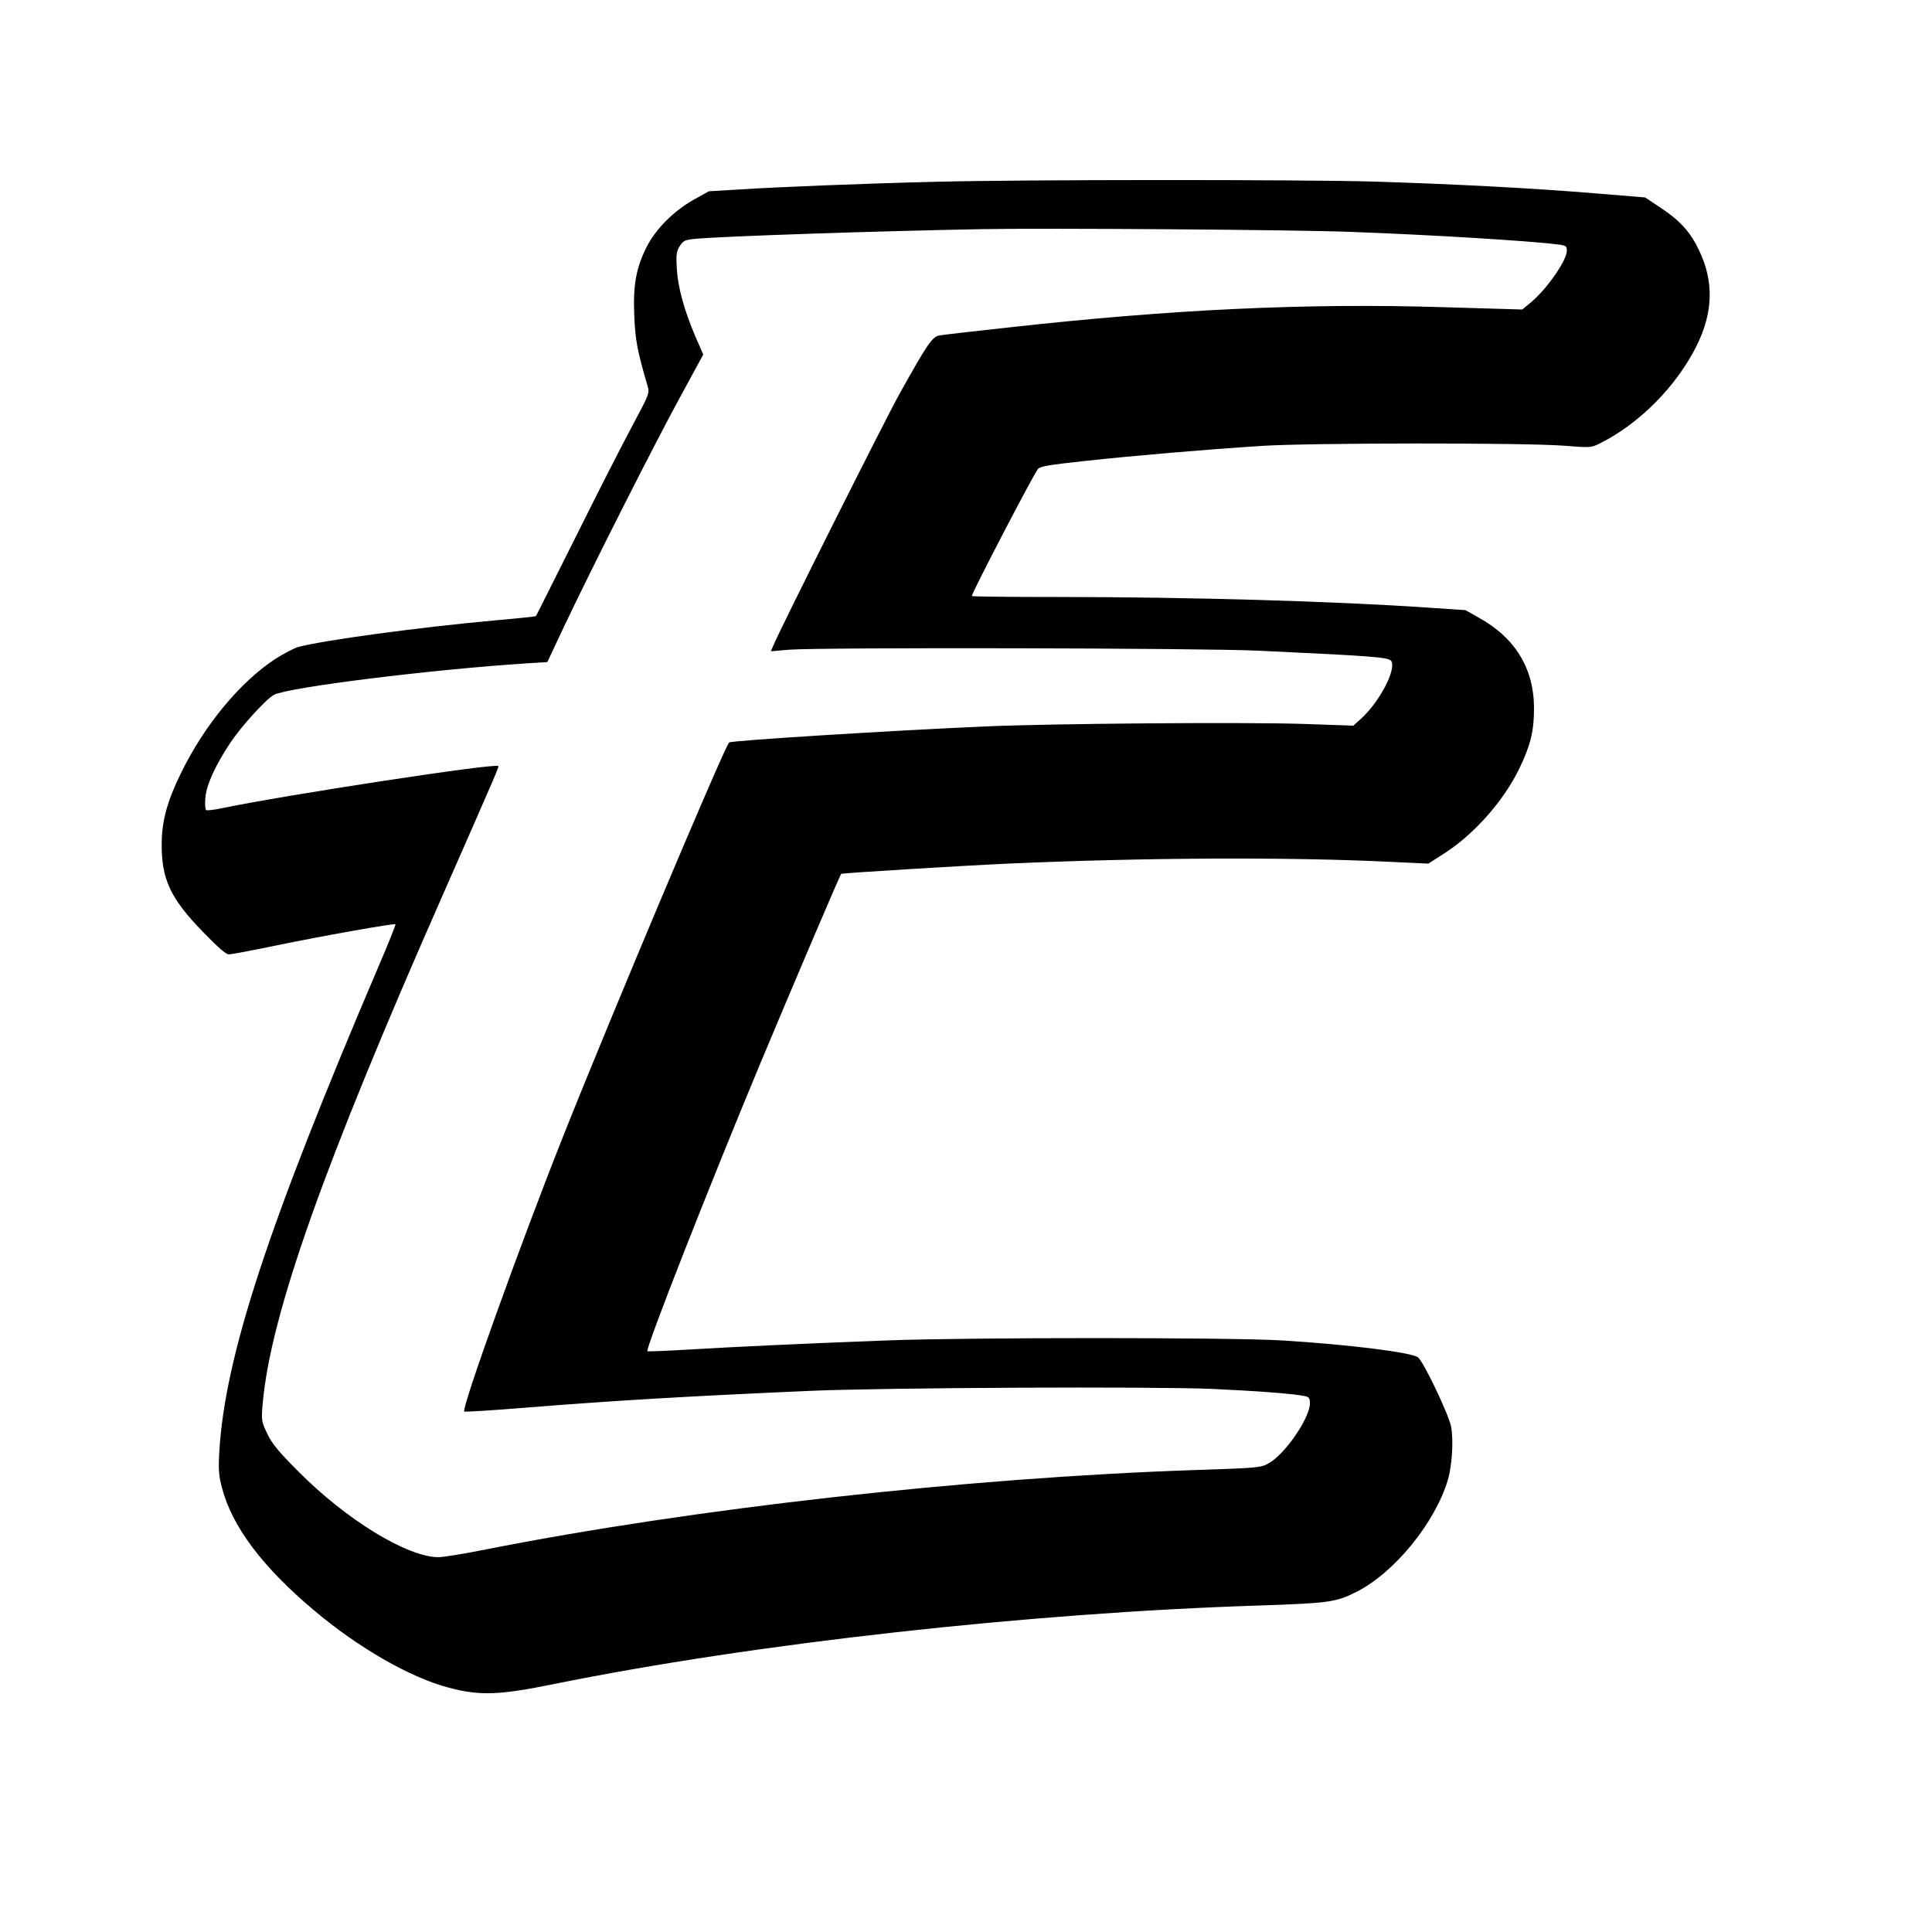 <?xml version="1.0" standalone="no"?>
<!DOCTYPE svg PUBLIC "-//W3C//DTD SVG 20010904//EN"
 "http://www.w3.org/TR/2001/REC-SVG-20010904/DTD/svg10.dtd">
<svg version="1.0" xmlns="http://www.w3.org/2000/svg"
 width="1000pt" height="1000pt" viewBox="0 0 1000 1000"
 preserveAspectRatio="xMidYMid meet">
<g transform="translate(0,1000) scale(0.1,-0.1)"
fill="#000000" stroke="none">
<path d="M4840 9059 c-373 -9 -820 -27 -1018 -40 l-153 -9 -77 -43 c-103 -57
-198 -152 -245 -245 -55 -110 -71 -199 -64 -356 5 -125 15 -180 68 -361 12
-40 11 -42 -76 -205 -49 -91 -181 -349 -293 -575 -113 -225 -206 -412 -208
-414 -2 -2 -97 -12 -211 -22 -397 -36 -890 -103 -1020 -138 -21 -6 -72 -33
-114 -59 -184 -119 -372 -345 -494 -597 -70 -143 -97 -244 -98 -360 -2 -185
45 -285 212 -457 75 -78 121 -118 135 -118 11 0 119 20 239 45 241 50 618 117
624 111 2 -2 -36 -98 -85 -212 -573 -1341 -798 -2024 -827 -2519 -5 -92 -3
-122 14 -186 52 -200 209 -409 475 -633 232 -196 501 -350 701 -402 161 -42
259 -38 540 19 1035 210 2460 369 3655 407 358 12 395 17 500 70 197 99 408
358 474 580 22 75 30 203 17 275 -11 61 -141 334 -171 359 -31 26 -361 67
-705 88 -269 16 -1623 16 -2045 0 -470 -18 -785 -33 -1020 -47 -118 -7 -217
-11 -219 -9 -12 11 325 868 582 1484 156 374 415 982 421 987 4 4 620 42 866
53 695 31 1448 35 1979 9 l194 -9 75 48 c157 98 314 274 397 446 57 119 75
192 75 310 0 205 -97 365 -286 469 l-69 39 -195 13 c-478 33 -1230 55 -1917
55 -244 0 -443 2 -443 5 0 16 315 622 342 657 10 14 57 22 243 42 257 28 621
59 915 78 242 16 1364 17 1565 1 140 -11 140 -11 190 14 202 102 391 293 495
500 88 175 92 336 14 498 -44 93 -97 152 -196 218 l-83 55 -255 21 c-325 27
-726 48 -1144 61 -367 11 -1822 11 -2276 -1z m2145 -259 c417 -15 942 -47
1083 -66 38 -5 42 -8 42 -32 0 -51 -109 -206 -192 -272 l-39 -32 -407 12
c-711 22 -1408 -11 -2262 -106 -173 -19 -330 -37 -347 -40 -38 -7 -63 -44
-208 -304 -74 -133 -621 -1223 -653 -1303 l-12 -28 93 8 c154 13 2139 9 2432
-5 618 -29 675 -34 687 -55 24 -45 -60 -206 -153 -293 l-44 -40 -260 9 c-306
10 -1308 2 -1645 -13 -500 -22 -1316 -73 -1326 -83 -26 -26 -616 -1426 -859
-2038 -221 -556 -528 -1410 -512 -1425 3 -3 146 6 318 20 463 37 835 59 1474
87 388 17 1791 23 2080 10 240 -11 420 -25 478 -37 23 -5 27 -11 27 -38 0 -75
-128 -262 -212 -309 -42 -24 -52 -25 -386 -36 -1176 -40 -2590 -198 -3668
-411 -110 -22 -220 -40 -245 -40 -161 1 -475 192 -725 444 -104 104 -137 145
-161 196 -30 64 -31 67 -23 159 42 459 314 1228 935 2636 278 632 288 655 284
660 -17 16 -1104 -150 -1434 -219 -38 -8 -73 -12 -78 -9 -5 3 -7 32 -4 64 6
68 51 166 128 283 59 88 188 230 228 250 77 39 815 131 1315 163 l99 6 85 181
c143 302 464 937 597 1181 l125 230 -41 94 c-58 136 -90 253 -96 351 -4 73 -2
89 16 117 18 28 26 32 83 37 137 13 933 40 1483 50 322 6 1621 -3 1900 -14z"/>
</g>
</svg>
